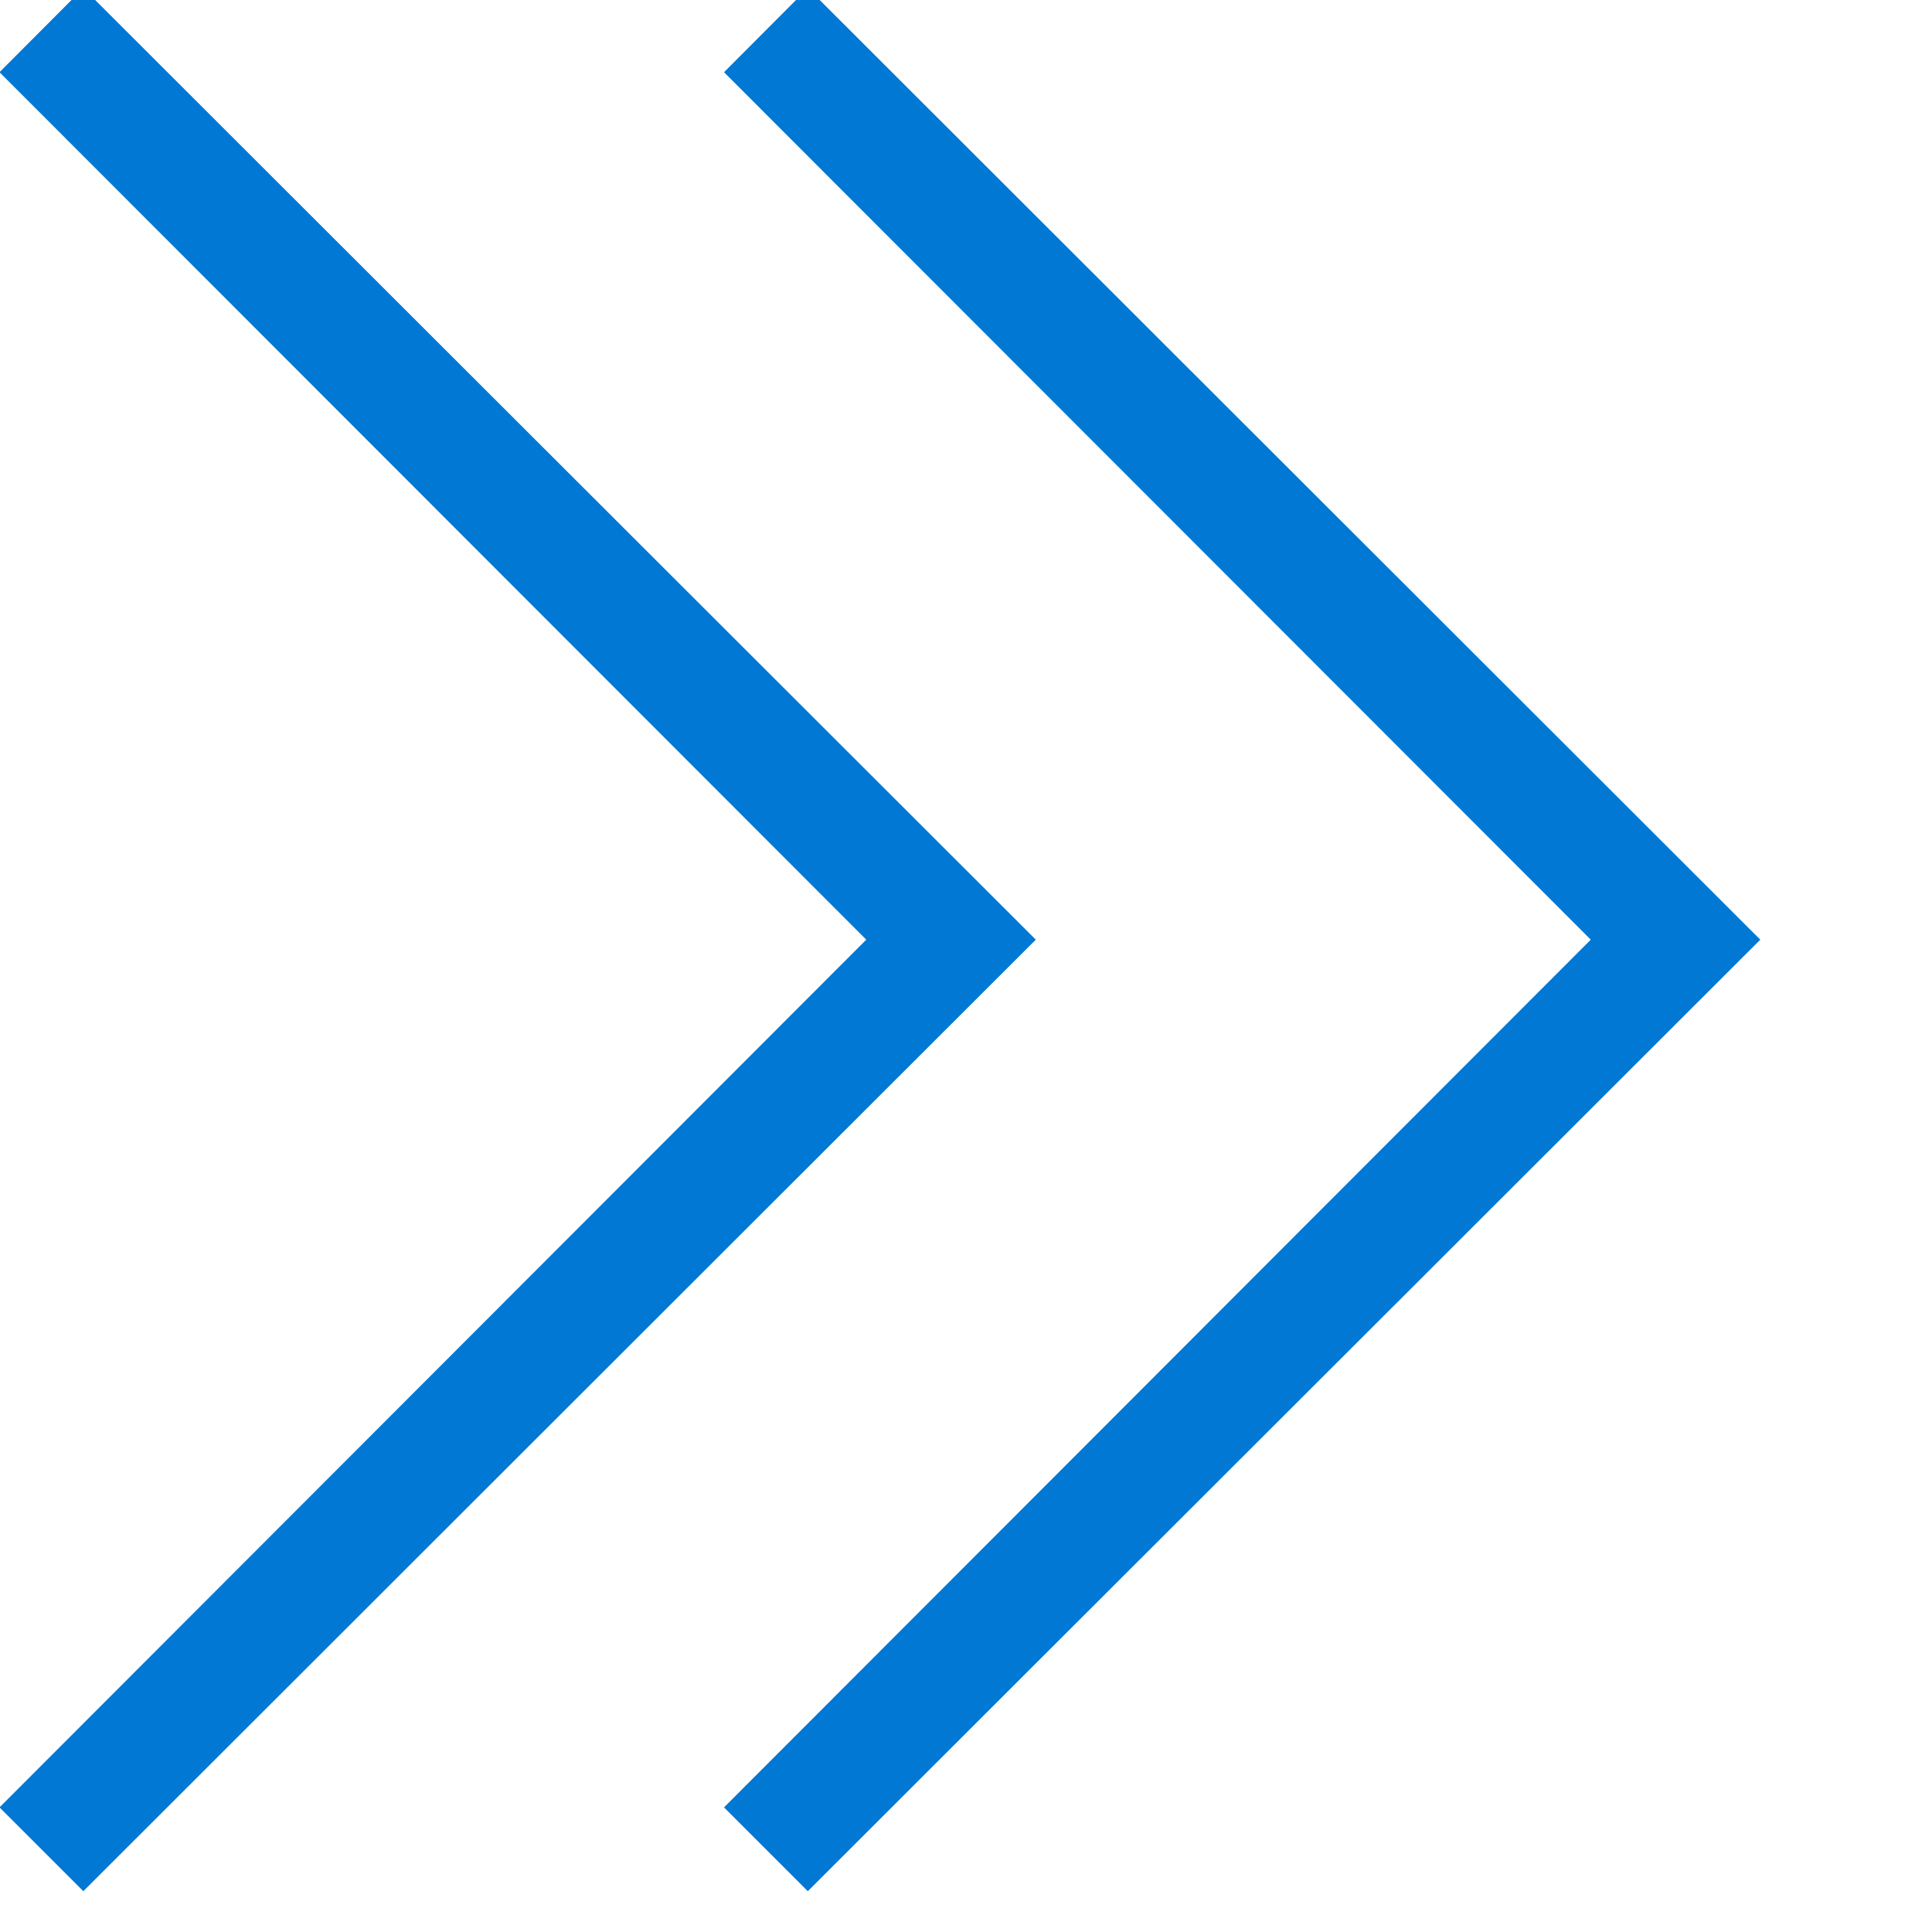 <svg width="8" height="8" viewBox="0 0 8 8" fill="none" xmlns="http://www.w3.org/2000/svg">
<g clip-path="url(#clip0)">
<path d="M2.998 7.484L6.587 3.891L2.998 0.299L3.345 -0.049L7.289 3.891L3.345 7.831L2.998 7.484Z" fill="#0078D4"/>
<path d="M-0.002 7.484L3.587 3.891L-0.002 0.299L0.345 -0.049L4.289 3.891L0.345 7.831L-0.002 7.484Z" fill="#0078D4"/>
</g>
<defs>
<clipPath id="clip0">
<rect width="8" height="8" fill="white"/>
</clipPath>
</defs>
</svg>
